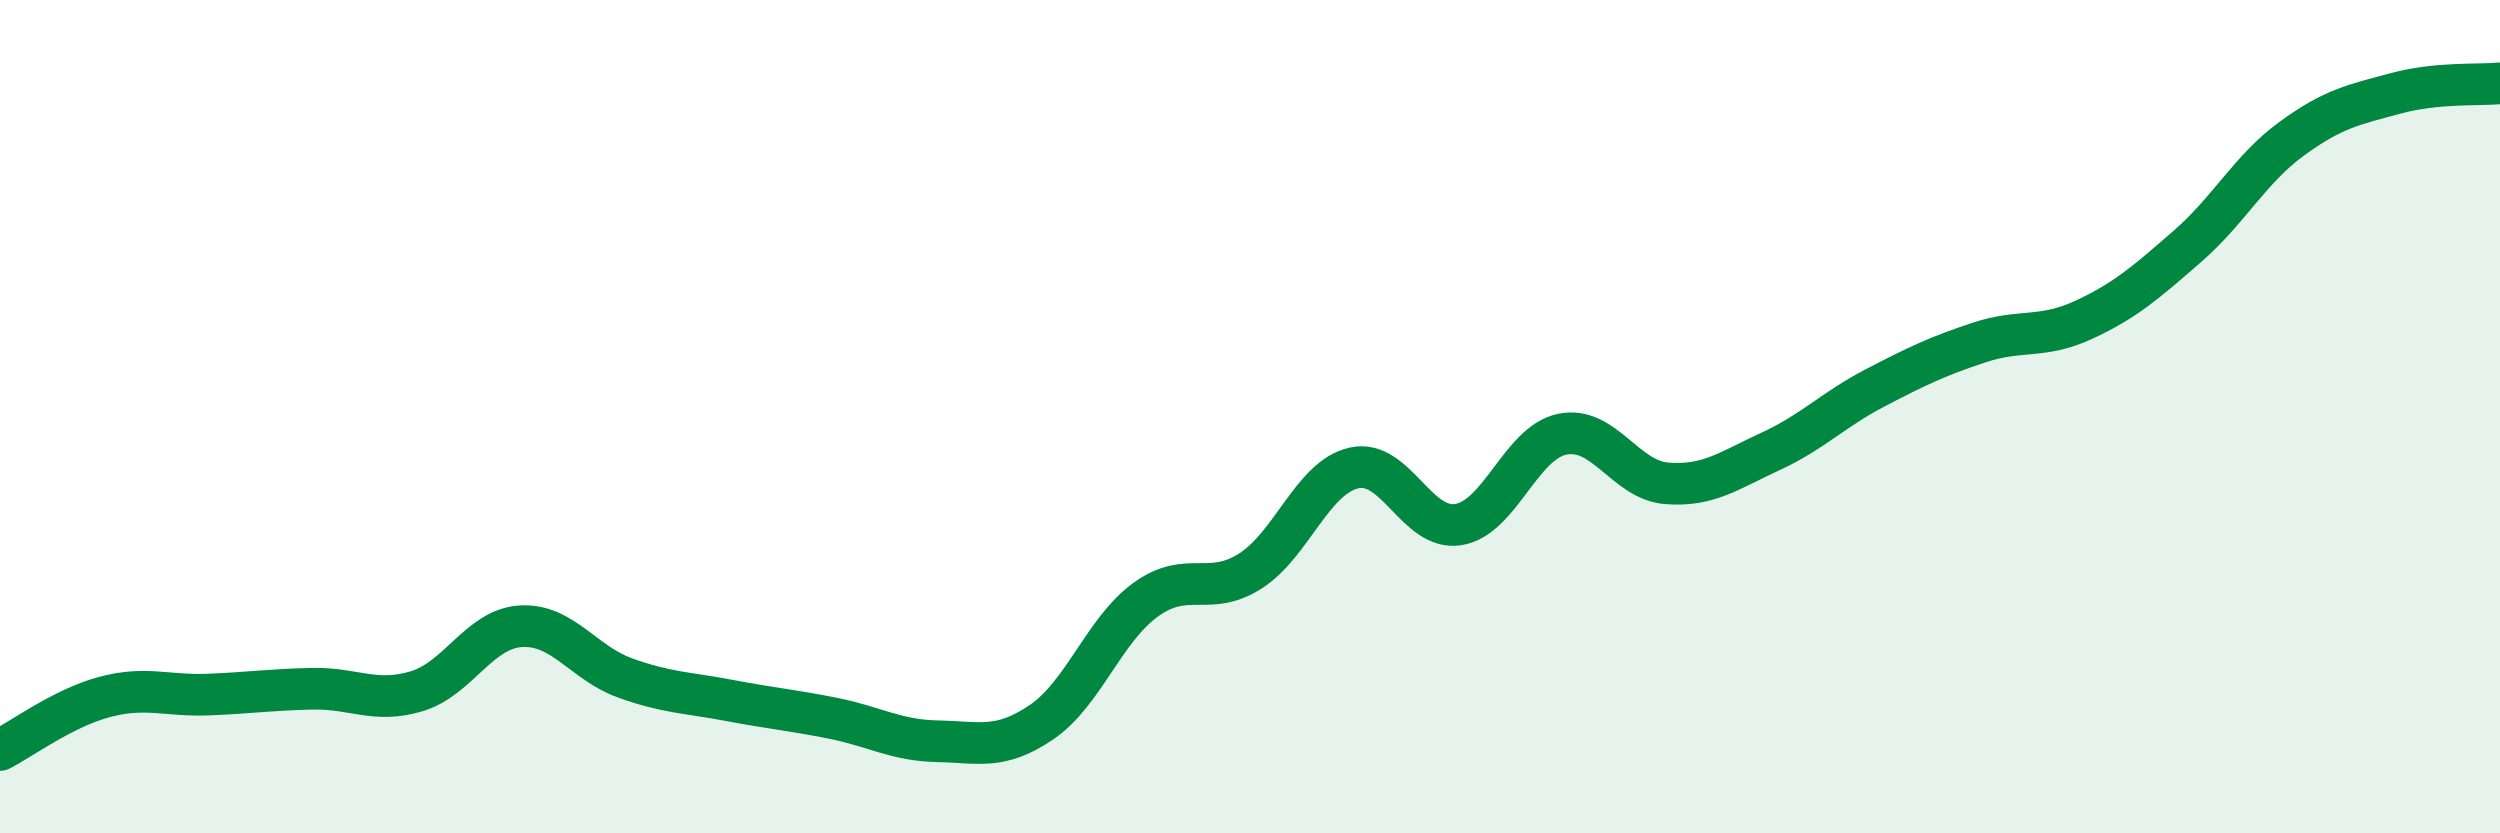 
    <svg width="60" height="20" viewBox="0 0 60 20" xmlns="http://www.w3.org/2000/svg">
      <path
        d="M 0,18 C 0.5,17.75 1.5,17 2.5,16.73 C 3.5,16.46 4,16.71 5,16.67 C 6,16.63 6.5,16.55 7.5,16.53 C 8.5,16.51 9,16.89 10,16.59 C 11,16.29 11.5,15.09 12.5,15.03 C 13.5,14.97 14,15.91 15,16.27 C 16,16.63 16.5,16.62 17.5,16.81 C 18.5,17 19,17.04 20,17.24 C 21,17.44 21.5,17.77 22.5,17.79 C 23.5,17.81 24,18.01 25,17.33 C 26,16.65 26.5,15.11 27.5,14.39 C 28.5,13.67 29,14.34 30,13.71 C 31,13.08 31.5,11.45 32.5,11.23 C 33.5,11.01 34,12.75 35,12.59 C 36,12.43 36.5,10.62 37.5,10.42 C 38.5,10.22 39,11.52 40,11.6 C 41,11.68 41.5,11.29 42.5,10.83 C 43.5,10.37 44,9.83 45,9.31 C 46,8.79 46.5,8.55 47.5,8.22 C 48.5,7.89 49,8.14 50,7.68 C 51,7.22 51.5,6.78 52.5,5.91 C 53.5,5.04 54,4.06 55,3.33 C 56,2.6 56.5,2.51 57.5,2.24 C 58.5,1.97 59.5,2.05 60,2L60 20L0 20Z"
        fill="#008740"
        opacity="0.1"
        stroke-linecap="round"
        stroke-linejoin="round"
      />
      <path
        d="M 0,18 C 0.5,17.75 1.5,17 2.5,16.73 C 3.5,16.46 4,16.71 5,16.67 C 6,16.63 6.5,16.55 7.5,16.53 C 8.5,16.51 9,16.89 10,16.59 C 11,16.29 11.5,15.09 12.5,15.03 C 13.5,14.97 14,15.91 15,16.27 C 16,16.63 16.5,16.62 17.5,16.81 C 18.5,17 19,17.04 20,17.24 C 21,17.44 21.5,17.77 22.5,17.79 C 23.5,17.81 24,18.01 25,17.33 C 26,16.65 26.5,15.11 27.5,14.39 C 28.5,13.67 29,14.34 30,13.71 C 31,13.08 31.5,11.45 32.5,11.23 C 33.5,11.01 34,12.75 35,12.59 C 36,12.43 36.5,10.62 37.5,10.42 C 38.5,10.22 39,11.52 40,11.6 C 41,11.68 41.5,11.29 42.5,10.83 C 43.5,10.37 44,9.83 45,9.31 C 46,8.79 46.5,8.55 47.5,8.22 C 48.5,7.89 49,8.14 50,7.68 C 51,7.22 51.5,6.78 52.5,5.91 C 53.5,5.04 54,4.06 55,3.33 C 56,2.6 56.5,2.51 57.5,2.24 C 58.5,1.97 59.5,2.05 60,2"
        stroke="#008740"
        stroke-width="1"
        fill="none"
        stroke-linecap="round"
        stroke-linejoin="round"
      />
    </svg>
  